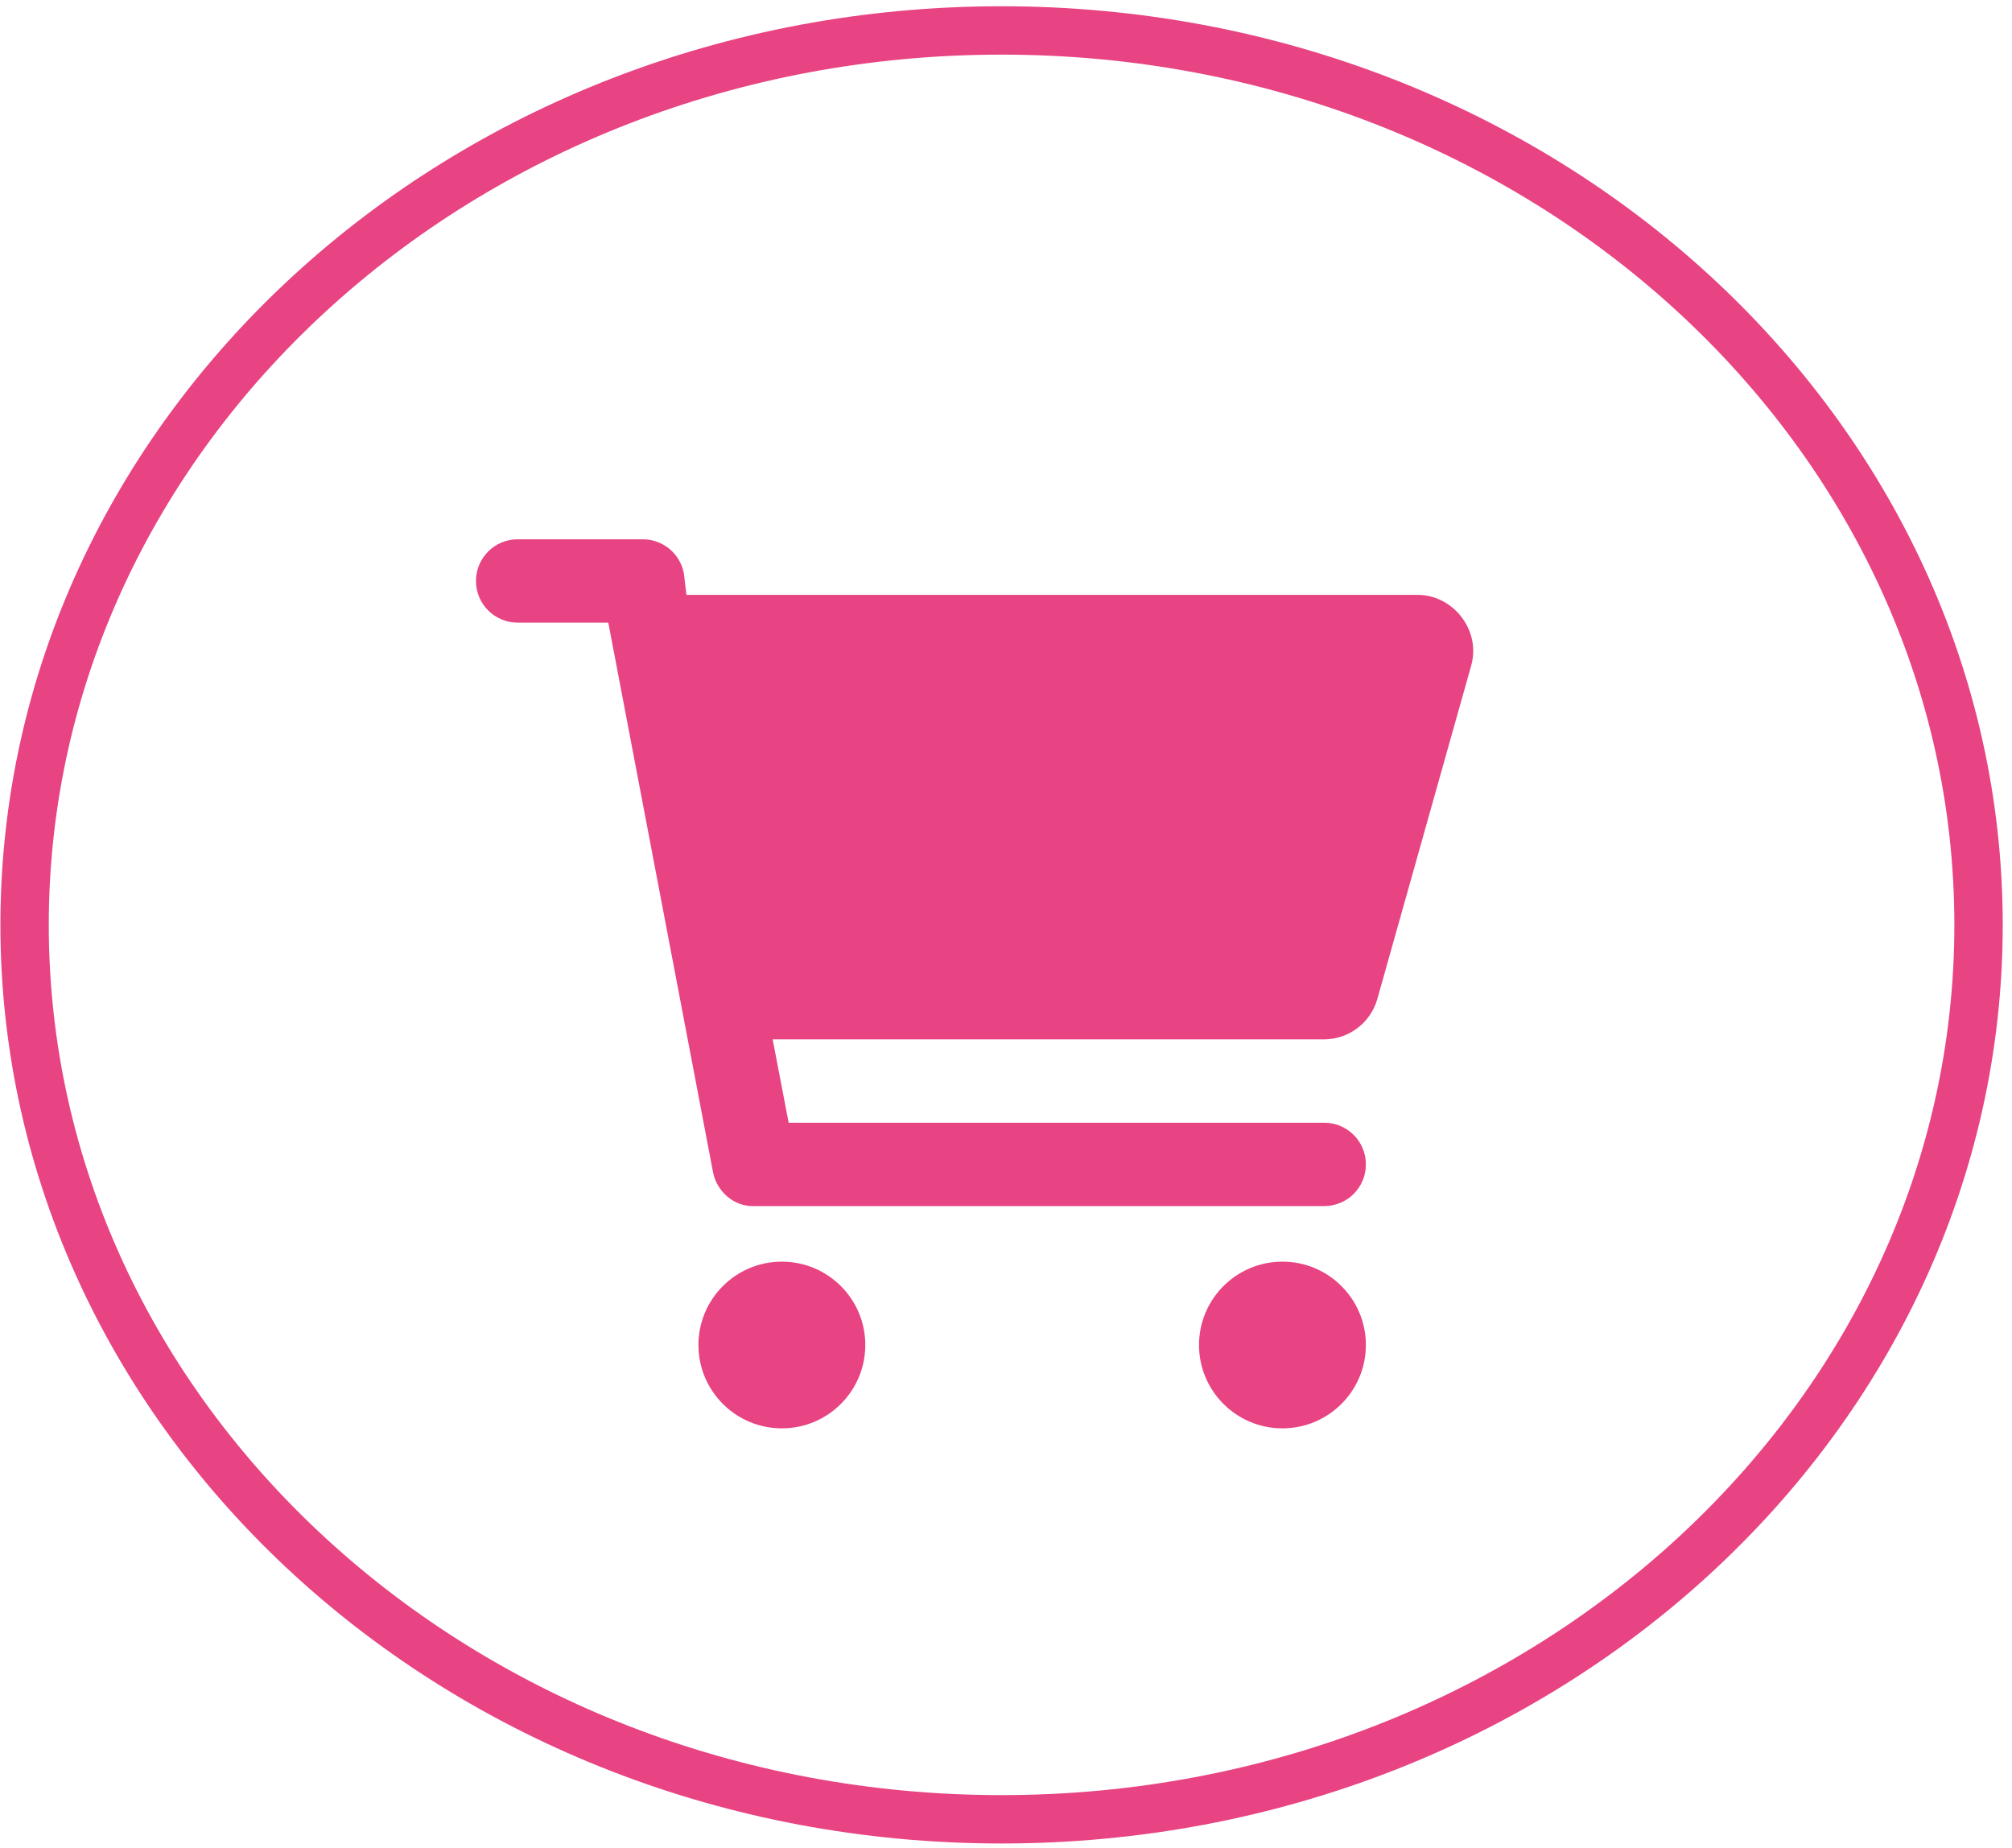 <svg width="208" height="191" viewBox="0 0 208 191" fill="none" xmlns="http://www.w3.org/2000/svg">
<g clip-path="url(#clip0_32_27)">
<path d="M66.454 55.747C68.521 55.747 70.3 57.217 70.695 59.249L70.965 61.491H146.559C150.207 61.491 153.118 65.126 152.094 68.789L142.39 103.259C141.69 105.736 139.426 107.441 136.856 107.441H79.877L81.53 116.057H136.892C139.282 116.057 141.204 117.977 141.204 120.365C141.204 122.752 139.282 124.672 136.892 124.672H77.793C75.888 124.672 74.109 123.201 73.714 121.172L62.886 64.363H53.517C51.136 64.363 49.205 62.433 49.205 60.055C49.205 57.677 51.136 55.747 53.517 55.747H66.454ZM72.204 139.032C72.204 134.275 76.068 130.416 80.829 130.416C85.591 130.416 89.454 134.275 89.454 139.032C89.454 143.789 85.591 147.648 80.829 147.648C76.068 147.648 72.204 143.789 72.204 139.032ZM141.204 139.032C141.204 143.789 137.341 147.648 132.579 147.648C127.818 147.648 123.954 143.789 123.954 139.032C123.954 134.275 127.818 130.416 132.579 130.416C137.341 130.416 141.204 134.275 141.204 139.032Z" fill="#E84382"/>
</g>
<path d="M204.542 95.604C204.542 146.468 159.53 188.06 103.542 188.06C47.554 188.06 2.542 146.468 2.542 95.604C2.542 44.74 47.554 3.147 103.542 3.147C159.53 3.147 204.542 44.74 204.542 95.604Z" stroke="#E84382" stroke-width="5"/>
<defs>
<clipPath id="clip0_32_27">
<rect width="103.5" height="91.9" fill="white" transform="translate(49.205 55.747)"/>
</clipPath>
</defs>
</svg>
